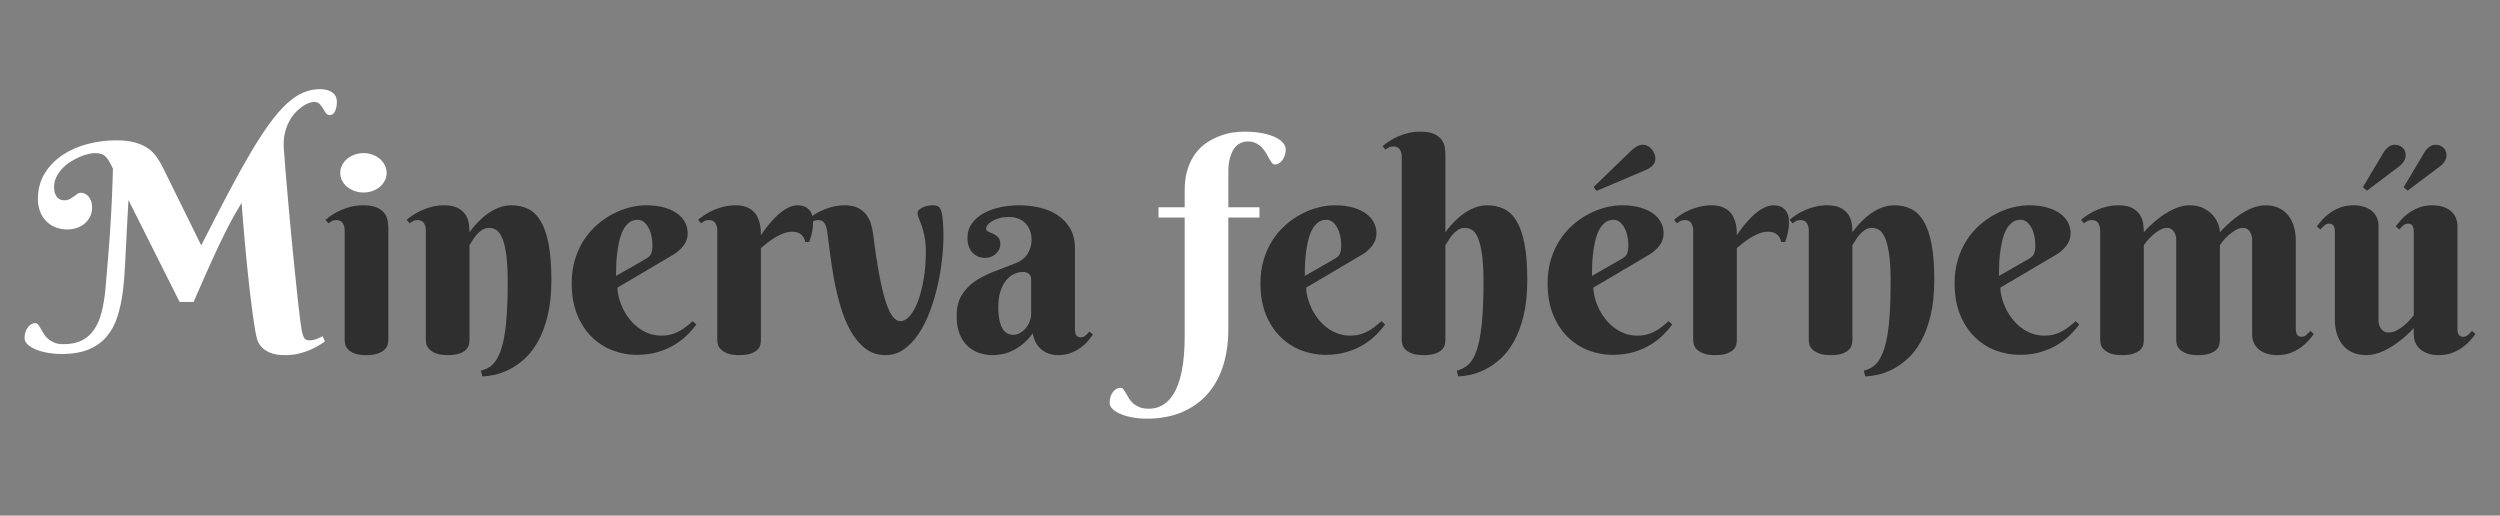 <?xml version="1.0" encoding="UTF-8" standalone="no"?><!DOCTYPE svg PUBLIC "-//W3C//DTD SVG 1.1//EN" "http://www.w3.org/Graphics/SVG/1.1/DTD/svg11.dtd"><svg width="100%" height="100%" viewBox="0 0 160 33" version="1.1" xmlns="http://www.w3.org/2000/svg" xmlns:xlink="http://www.w3.org/1999/xlink" xml:space="preserve" xmlns:serif="http://www.serif.com/" style="fill-rule:evenodd;clip-rule:evenodd;stroke-linejoin:round;stroke-miterlimit:2;"><rect x="0" y="0" width="160" height="33" fill="#808080" stroke="none"/><g><path d="M11.496,19.325l-3.275,-6.523l-0.118,2.192c-0.037,0.637 -0.069,1.27 -0.096,1.897c-0.027,0.628 -0.077,1.226 -0.15,1.793c-0.073,0.567 -0.187,1.093 -0.341,1.578c-0.155,0.485 -0.379,0.906 -0.674,1.26c-0.294,0.355 -0.676,0.633 -1.146,0.833c-0.47,0.2 -1.057,0.3 -1.76,0.3c-0.31,0 -0.607,-0.026 -0.892,-0.077c-0.285,-0.052 -0.537,-0.123 -0.755,-0.214c-0.219,-0.091 -0.393,-0.199 -0.523,-0.323c-0.131,-0.124 -0.196,-0.259 -0.196,-0.405c0,-0.109 0.015,-0.22 0.046,-0.332c0.03,-0.112 0.075,-0.215 0.136,-0.309c0.061,-0.094 0.135,-0.17 0.223,-0.228c0.088,-0.057 0.186,-0.086 0.296,-0.086c0.066,-0 0.125,0.033 0.177,0.1c0.052,0.067 0.105,0.15 0.159,0.25c0.055,0.1 0.117,0.208 0.187,0.323c0.07,0.115 0.161,0.223 0.273,0.323c0.112,0.1 0.247,0.183 0.405,0.25c0.157,0.067 0.354,0.1 0.591,0.1c0.467,0 0.86,-0.08 1.178,-0.241c0.319,-0.161 0.581,-0.393 0.787,-0.696c0.206,-0.303 0.364,-0.67 0.473,-1.101c0.109,-0.43 0.191,-0.919 0.246,-1.464c0.024,-0.304 0.048,-0.596 0.073,-0.878c0.024,-0.282 0.048,-0.563 0.072,-0.842c0.025,-0.279 0.047,-0.563 0.069,-0.851c0.021,-0.288 0.044,-0.593 0.068,-0.914c0.03,-0.467 0.058,-0.911 0.082,-1.333c0.024,-0.421 0.044,-0.814 0.059,-1.178c0.015,-0.364 0.027,-0.692 0.036,-0.983c0.009,-0.291 0.017,-0.543 0.023,-0.755c-0.103,-0.212 -0.194,-0.383 -0.273,-0.514c-0.079,-0.13 -0.161,-0.23 -0.246,-0.3c-0.084,-0.07 -0.178,-0.117 -0.282,-0.141c-0.103,-0.024 -0.227,-0.037 -0.373,-0.037c-0.121,0 -0.271,0.023 -0.45,0.069c-0.179,0.045 -0.364,0.11 -0.555,0.195c-0.191,0.085 -0.382,0.19 -0.573,0.314c-0.191,0.125 -0.361,0.267 -0.51,0.428c-0.148,0.161 -0.269,0.338 -0.363,0.532c-0.095,0.194 -0.142,0.403 -0.142,0.628c0,0.194 0.026,0.349 0.078,0.464c0.051,0.115 0.112,0.201 0.182,0.259c0.07,0.058 0.139,0.094 0.209,0.109c0.07,0.015 0.12,0.023 0.15,0.023c0.152,0 0.276,-0.026 0.373,-0.077c0.097,-0.052 0.185,-0.106 0.264,-0.164c0.079,-0.058 0.153,-0.112 0.223,-0.164c0.07,-0.051 0.15,-0.077 0.241,-0.077c0.073,-0 0.15,0.017 0.232,0.05c0.082,0.033 0.158,0.086 0.227,0.159c0.07,0.073 0.129,0.168 0.178,0.287c0.048,0.118 0.073,0.262 0.073,0.432c-0,0.242 -0.047,0.452 -0.141,0.628c-0.094,0.175 -0.216,0.323 -0.364,0.441c-0.149,0.118 -0.319,0.206 -0.51,0.264c-0.191,0.057 -0.38,0.086 -0.568,0.086c-0.292,0 -0.554,-0.05 -0.787,-0.15c-0.234,-0.1 -0.433,-0.238 -0.596,-0.414c-0.164,-0.176 -0.288,-0.382 -0.373,-0.619c-0.085,-0.236 -0.128,-0.488 -0.128,-0.755c0,-0.631 0.146,-1.181 0.437,-1.651c0.291,-0.47 0.673,-0.863 1.146,-1.178c0.473,-0.316 1.009,-0.551 1.606,-0.705c0.598,-0.155 1.206,-0.232 1.824,-0.232c0.498,-0 0.913,0.05 1.247,0.15c0.333,0.1 0.612,0.233 0.837,0.4c0.224,0.167 0.409,0.362 0.555,0.587c0.145,0.224 0.279,0.461 0.4,0.71l2.402,4.876c0.625,-1.231 1.193,-2.334 1.706,-3.307c0.512,-0.974 0.987,-1.83 1.424,-2.57c0.436,-0.74 0.844,-1.371 1.223,-1.893c0.38,-0.521 0.746,-0.947 1.101,-1.278c0.355,-0.33 0.707,-0.572 1.056,-0.723c0.348,-0.152 0.711,-0.228 1.087,-0.228c0.321,0 0.582,0.069 0.782,0.205c0.2,0.137 0.301,0.341 0.301,0.614c-0,0.243 -0.04,0.443 -0.119,0.601c-0.079,0.157 -0.188,0.236 -0.327,0.236c-0.115,0 -0.203,-0.044 -0.264,-0.132c-0.061,-0.088 -0.12,-0.183 -0.178,-0.286c-0.057,-0.103 -0.128,-0.199 -0.213,-0.287c-0.085,-0.088 -0.21,-0.132 -0.373,-0.132c-0.097,0 -0.216,0.027 -0.355,0.082c-0.14,0.055 -0.284,0.137 -0.432,0.246c-0.149,0.109 -0.296,0.245 -0.442,0.409c-0.145,0.164 -0.273,0.355 -0.382,0.573c-0.109,0.219 -0.194,0.467 -0.254,0.746c-0.061,0.279 -0.079,0.586 -0.055,0.919c0.024,0.382 0.058,0.83 0.1,1.342c0.043,0.513 0.09,1.062 0.141,1.647c0.052,0.585 0.106,1.19 0.164,1.815c0.057,0.625 0.117,1.24 0.177,1.847c0.061,0.606 0.12,1.189 0.178,1.747c0.057,0.558 0.11,1.063 0.159,1.515c0.048,0.451 0.094,0.834 0.136,1.146c0.043,0.312 0.076,0.526 0.1,0.641c0.037,0.176 0.085,0.317 0.146,0.423c0.061,0.107 0.17,0.16 0.328,0.16c0.163,-0 0.318,-0.029 0.464,-0.087c0.145,-0.057 0.275,-0.117 0.391,-0.177l0.145,0.336c-0.109,0.079 -0.247,0.169 -0.414,0.269c-0.166,0.1 -0.358,0.195 -0.573,0.286c-0.215,0.091 -0.452,0.167 -0.709,0.228c-0.258,0.06 -0.536,0.091 -0.833,0.091c-0.418,-0 -0.749,-0.053 -0.992,-0.159c-0.242,-0.107 -0.429,-0.237 -0.559,-0.392c-0.131,-0.154 -0.219,-0.318 -0.264,-0.491c-0.046,-0.173 -0.08,-0.329 -0.105,-0.468c-0.054,-0.31 -0.112,-0.683 -0.173,-1.12c-0.06,-0.436 -0.119,-0.905 -0.177,-1.405c-0.058,-0.501 -0.114,-1.016 -0.168,-1.547c-0.055,-0.531 -0.105,-1.049 -0.15,-1.556c-0.046,-0.506 -0.087,-0.984 -0.123,-1.433c-0.037,-0.448 -0.067,-0.84 -0.091,-1.173c-0.182,0.297 -0.35,0.584 -0.505,0.86c-0.155,0.276 -0.305,0.558 -0.45,0.846c-0.146,0.288 -0.295,0.59 -0.446,0.905c-0.152,0.315 -0.311,0.658 -0.478,1.028c-0.167,0.37 -0.349,0.776 -0.546,1.219c-0.197,0.443 -0.414,0.937 -0.65,1.483l-0.892,0Z" style="fill:#fff;fill-rule:nonzero;"/><path d="M24.852,21.763c0,0.079 -0.014,0.175 -0.041,0.287c-0.027,0.112 -0.091,0.218 -0.191,0.318c-0.1,0.101 -0.244,0.185 -0.432,0.255c-0.188,0.07 -0.443,0.105 -0.764,0.105c-0.322,-0 -0.574,-0.038 -0.755,-0.114c-0.182,-0.076 -0.319,-0.165 -0.41,-0.268c-0.091,-0.103 -0.147,-0.21 -0.168,-0.319c-0.021,-0.109 -0.032,-0.197 -0.032,-0.264l-0,-7.023c-0,-0.176 -0.041,-0.329 -0.123,-0.46c-0.082,-0.13 -0.22,-0.195 -0.414,-0.195c-0.103,-0 -0.191,0.018 -0.264,0.054c-0.072,0.037 -0.151,0.088 -0.236,0.155l-0.191,-0.228c0.139,-0.115 0.295,-0.229 0.468,-0.341c0.173,-0.112 0.36,-0.21 0.56,-0.295c0.2,-0.085 0.415,-0.155 0.646,-0.21c0.23,-0.054 0.473,-0.082 0.728,-0.082c0.394,0 0.7,0.054 0.918,0.16c0.219,0.106 0.38,0.236 0.483,0.391c0.103,0.155 0.165,0.32 0.186,0.496c0.021,0.176 0.032,0.33 0.032,0.464l0,7.114Z" style="fill:#2f2f2f;fill-rule:nonzero;"/><path d="M21.777,11.064c-0,-0.17 0.038,-0.332 0.114,-0.487c0.075,-0.154 0.182,-0.289 0.318,-0.405c0.137,-0.115 0.294,-0.206 0.473,-0.272c0.179,-0.067 0.375,-0.101 0.587,-0.101c0.206,0 0.399,0.034 0.578,0.101c0.179,0.066 0.335,0.157 0.468,0.272c0.134,0.116 0.238,0.251 0.314,0.405c0.076,0.155 0.114,0.317 0.114,0.487c-0,0.176 -0.038,0.34 -0.114,0.491c-0.076,0.152 -0.18,0.284 -0.314,0.396c-0.133,0.112 -0.289,0.202 -0.468,0.269c-0.179,0.066 -0.372,0.1 -0.578,0.1c-0.212,-0 -0.408,-0.034 -0.587,-0.1c-0.179,-0.067 -0.336,-0.157 -0.473,-0.269c-0.136,-0.112 -0.243,-0.244 -0.318,-0.396c-0.076,-0.151 -0.114,-0.315 -0.114,-0.491Z" style="fill:#fff;fill-rule:nonzero;"/><path d="M32.494,18.051c0,-0.764 -0.034,-1.375 -0.104,-1.833c-0.07,-0.458 -0.162,-0.807 -0.278,-1.046c-0.115,-0.24 -0.242,-0.397 -0.382,-0.473c-0.139,-0.076 -0.282,-0.114 -0.427,-0.114c-0.176,0 -0.332,0.047 -0.469,0.141c-0.136,0.094 -0.255,0.202 -0.355,0.323c-0.1,0.121 -0.185,0.243 -0.255,0.364c-0.069,0.121 -0.128,0.212 -0.177,0.273l0,6.077c0,0.079 -0.012,0.175 -0.036,0.287c-0.025,0.112 -0.084,0.218 -0.178,0.318c-0.094,0.101 -0.233,0.185 -0.418,0.255c-0.185,0.07 -0.438,0.105 -0.76,0.105c-0.321,-0 -0.575,-0.038 -0.76,-0.114c-0.185,-0.076 -0.326,-0.165 -0.423,-0.268c-0.097,-0.103 -0.157,-0.21 -0.182,-0.319c-0.024,-0.109 -0.036,-0.197 -0.036,-0.264l-0,-7.023c-0,-0.176 -0.041,-0.329 -0.123,-0.46c-0.082,-0.13 -0.22,-0.195 -0.414,-0.195c-0.103,-0 -0.191,0.018 -0.264,0.054c-0.072,0.037 -0.151,0.088 -0.236,0.155l-0.191,-0.228c0.139,-0.115 0.295,-0.229 0.468,-0.341c0.173,-0.112 0.36,-0.21 0.56,-0.295c0.2,-0.085 0.415,-0.155 0.646,-0.21c0.23,-0.054 0.473,-0.082 0.728,-0.082c0.394,0 0.7,0.066 0.918,0.196c0.219,0.13 0.38,0.287 0.483,0.469c0.103,0.182 0.165,0.371 0.186,0.568c0.021,0.197 0.032,0.363 0.032,0.496c0.224,-0.321 0.479,-0.609 0.764,-0.864c0.116,-0.109 0.244,-0.216 0.387,-0.319c0.142,-0.103 0.294,-0.195 0.455,-0.277c0.161,-0.082 0.33,-0.147 0.509,-0.196c0.179,-0.048 0.363,-0.073 0.551,-0.073c0.412,0 0.778,0.079 1.096,0.237c0.319,0.158 0.587,0.422 0.805,0.792c0.219,0.37 0.385,0.859 0.501,1.469c0.115,0.609 0.173,1.366 0.173,2.27c-0,0.879 -0.079,1.644 -0.237,2.293c-0.158,0.649 -0.364,1.201 -0.619,1.655c-0.254,0.455 -0.543,0.827 -0.864,1.115c-0.321,0.288 -0.646,0.514 -0.973,0.678c-0.328,0.163 -0.642,0.277 -0.942,0.341c-0.3,0.064 -0.56,0.098 -0.778,0.105l-0.1,-0.373c0.182,-0.043 0.35,-0.11 0.505,-0.201c0.155,-0.091 0.296,-0.224 0.423,-0.4c0.127,-0.176 0.239,-0.399 0.337,-0.669c0.097,-0.27 0.18,-0.608 0.25,-1.014c0.069,-0.406 0.121,-0.887 0.154,-1.442c0.034,-0.555 0.05,-1.203 0.05,-1.943Z" style="fill:#2f2f2f;fill-rule:nonzero;"/><path d="M39.518,18.406c0,0.194 0.029,0.405 0.087,0.633c0.057,0.227 0.141,0.456 0.25,0.686c0.109,0.231 0.244,0.451 0.405,0.66c0.16,0.209 0.345,0.396 0.555,0.56c0.209,0.163 0.441,0.294 0.696,0.391c0.254,0.097 0.533,0.145 0.837,0.145c0.212,0 0.409,-0.024 0.591,-0.072c0.182,-0.049 0.352,-0.116 0.51,-0.201c0.157,-0.084 0.309,-0.183 0.454,-0.295c0.146,-0.112 0.292,-0.232 0.437,-0.36l0.228,0.219c-0.14,0.188 -0.319,0.394 -0.537,0.618c-0.219,0.225 -0.482,0.436 -0.792,0.633c-0.309,0.197 -0.67,0.361 -1.082,0.491c-0.413,0.13 -0.883,0.196 -1.411,0.196c-0.527,-0 -1.041,-0.096 -1.542,-0.287c-0.5,-0.191 -0.944,-0.478 -1.333,-0.86c-0.388,-0.382 -0.699,-0.858 -0.932,-1.428c-0.234,-0.57 -0.35,-1.237 -0.35,-2.002c-0,-0.552 0.069,-1.058 0.209,-1.519c0.139,-0.461 0.329,-0.877 0.568,-1.247c0.24,-0.37 0.519,-0.694 0.837,-0.973c0.319,-0.279 0.654,-0.511 1.006,-0.696c0.352,-0.185 0.711,-0.325 1.078,-0.419c0.367,-0.094 0.72,-0.141 1.06,-0.141c0.449,0 0.84,0.049 1.174,0.146c0.333,0.097 0.611,0.227 0.832,0.391c0.221,0.164 0.387,0.354 0.496,0.569c0.109,0.215 0.164,0.441 0.164,0.678c-0,0.285 -0.082,0.541 -0.246,0.768c-0.164,0.228 -0.382,0.427 -0.655,0.596l-3.594,2.12Zm1.829,-1.847c0.079,-0.048 0.144,-0.095 0.195,-0.141c0.052,-0.045 0.093,-0.1 0.123,-0.163c0.031,-0.064 0.053,-0.143 0.069,-0.237c0.015,-0.094 0.022,-0.211 0.022,-0.35c0,-0.152 -0.016,-0.32 -0.05,-0.505c-0.033,-0.185 -0.089,-0.36 -0.168,-0.523c-0.079,-0.164 -0.179,-0.301 -0.3,-0.41c-0.122,-0.109 -0.267,-0.164 -0.437,-0.164c-0.218,0 -0.405,0.066 -0.56,0.196c-0.154,0.13 -0.282,0.299 -0.382,0.505c-0.1,0.206 -0.179,0.441 -0.236,0.705c-0.058,0.264 -0.102,0.529 -0.132,0.796c-0.03,0.267 -0.049,0.523 -0.055,0.769c-0.006,0.246 -0.009,0.453 -0.009,0.623l1.92,-1.101Z" style="fill:#2f2f2f;fill-rule:nonzero;"/><path d="M48.698,15.058c0.231,-0.352 0.476,-0.67 0.737,-0.955c0.109,-0.121 0.227,-0.24 0.355,-0.355c0.127,-0.115 0.259,-0.218 0.396,-0.309c0.136,-0.091 0.277,-0.164 0.423,-0.219c0.145,-0.054 0.291,-0.082 0.436,-0.082c0.31,0 0.552,0.093 0.728,0.278c0.176,0.185 0.264,0.444 0.264,0.778c0,0.206 -0.017,0.405 -0.05,0.596c-0.033,0.191 -0.099,0.423 -0.196,0.696l-0.254,-0c-0.037,-0.188 -0.122,-0.344 -0.255,-0.469c-0.133,-0.124 -0.328,-0.186 -0.582,-0.186c-0.188,-0 -0.373,0.035 -0.555,0.104c-0.182,0.07 -0.36,0.157 -0.533,0.26c-0.172,0.103 -0.336,0.215 -0.491,0.336c-0.155,0.122 -0.296,0.237 -0.423,0.346l0,5.905c0,0.078 -0.012,0.172 -0.036,0.282c-0.025,0.109 -0.084,0.212 -0.178,0.309c-0.094,0.097 -0.233,0.18 -0.418,0.25c-0.185,0.07 -0.438,0.105 -0.76,0.105c-0.321,-0 -0.575,-0.038 -0.76,-0.114c-0.185,-0.076 -0.326,-0.165 -0.423,-0.268c-0.097,-0.103 -0.157,-0.21 -0.182,-0.319c-0.024,-0.109 -0.036,-0.197 -0.036,-0.264l-0,-7.023c-0,-0.176 -0.041,-0.329 -0.123,-0.46c-0.082,-0.13 -0.22,-0.195 -0.414,-0.195c-0.103,-0 -0.191,0.018 -0.264,0.054c-0.072,0.037 -0.151,0.088 -0.236,0.155l-0.191,-0.228c0.139,-0.115 0.295,-0.229 0.468,-0.341c0.173,-0.112 0.36,-0.21 0.56,-0.295c0.2,-0.085 0.415,-0.155 0.646,-0.21c0.23,-0.054 0.473,-0.082 0.728,-0.082c0.26,0 0.483,0.035 0.668,0.105c0.185,0.07 0.337,0.161 0.455,0.273c0.119,0.112 0.211,0.238 0.278,0.378c0.066,0.139 0.116,0.28 0.15,0.423c0.033,0.142 0.053,0.279 0.059,0.409c0.006,0.13 0.009,0.241 0.009,0.332Z" style="fill:#2f2f2f;fill-rule:nonzero;"/><path d="M52.947,14.849c-0.037,-0.243 -0.096,-0.431 -0.178,-0.564c-0.081,-0.134 -0.219,-0.2 -0.413,-0.2c-0.104,-0 -0.193,0.018 -0.269,0.054c-0.076,0.037 -0.156,0.088 -0.241,0.155l-0.182,-0.228c0.14,-0.115 0.296,-0.229 0.469,-0.341c0.172,-0.112 0.359,-0.21 0.559,-0.295c0.2,-0.085 0.416,-0.155 0.646,-0.21c0.231,-0.054 0.473,-0.082 0.728,-0.082c0.364,0 0.658,0.063 0.882,0.187c0.225,0.124 0.402,0.279 0.533,0.464c0.13,0.185 0.223,0.384 0.277,0.596c0.055,0.212 0.094,0.403 0.118,0.573c0.225,1.838 0.477,3.23 0.756,4.176c0.279,0.946 0.609,1.419 0.991,1.419c0.213,0 0.417,-0.115 0.614,-0.345c0.198,-0.231 0.37,-0.546 0.519,-0.947c0.149,-0.4 0.268,-0.867 0.359,-1.401c0.091,-0.533 0.137,-1.104 0.137,-1.71c-0,-0.4 -0.027,-0.739 -0.082,-1.015c-0.055,-0.275 -0.115,-0.507 -0.182,-0.696c-0.067,-0.188 -0.127,-0.344 -0.182,-0.468c-0.055,-0.124 -0.082,-0.235 -0.082,-0.332c0,-0.091 0.037,-0.167 0.109,-0.228c0.073,-0.06 0.16,-0.112 0.26,-0.154c0.1,-0.043 0.203,-0.073 0.309,-0.091c0.106,-0.018 0.193,-0.028 0.259,-0.028c0.176,0 0.304,0.025 0.382,0.073c0.079,0.049 0.143,0.143 0.191,0.282c0.055,0.176 0.093,0.408 0.114,0.696c0.021,0.288 0.032,0.596 0.032,0.924c0,0.467 -0.032,0.979 -0.096,1.537c-0.063,0.558 -0.16,1.119 -0.291,1.683c-0.13,0.565 -0.295,1.11 -0.496,1.638c-0.2,0.528 -0.438,0.996 -0.714,1.406c-0.276,0.409 -0.588,0.737 -0.937,0.982c-0.349,0.246 -0.738,0.369 -1.169,0.369c-0.503,-0 -0.94,-0.146 -1.31,-0.437c-0.37,-0.291 -0.684,-0.67 -0.942,-1.137c-0.257,-0.467 -0.471,-0.992 -0.641,-1.574c-0.17,-0.582 -0.308,-1.166 -0.414,-1.751c-0.106,-0.586 -0.191,-1.141 -0.255,-1.665c-0.063,-0.525 -0.12,-0.963 -0.168,-1.315Z" style="fill:#2f2f2f;fill-rule:nonzero;"/><path d="M65.994,17.869c-0,-0.151 -0.049,-0.266 -0.146,-0.345c-0.097,-0.079 -0.221,-0.119 -0.373,-0.119c-0.212,0 -0.414,0.049 -0.605,0.146c-0.191,0.097 -0.359,0.24 -0.505,0.428c-0.146,0.188 -0.261,0.42 -0.346,0.696c-0.085,0.276 -0.127,0.596 -0.127,0.959c-0,0.352 0.026,0.643 0.077,0.874c0.052,0.23 0.122,0.414 0.209,0.55c0.088,0.137 0.19,0.232 0.305,0.287c0.115,0.055 0.237,0.082 0.364,0.082c0.158,-0 0.306,-0.041 0.446,-0.123c0.139,-0.082 0.261,-0.187 0.364,-0.314c0.103,-0.127 0.185,-0.27 0.246,-0.428c0.06,-0.157 0.091,-0.315 0.091,-0.473l-0,-2.22Zm-1.447,-3.984c-0.206,-0 -0.397,0.024 -0.573,0.072c-0.176,0.049 -0.328,0.109 -0.455,0.182c-0.128,0.073 -0.228,0.153 -0.3,0.241c-0.073,0.088 -0.11,0.172 -0.11,0.251c0,0.091 0.047,0.156 0.141,0.195c0.094,0.04 0.199,0.085 0.314,0.137c0.116,0.051 0.22,0.124 0.314,0.218c0.094,0.094 0.141,0.238 0.141,0.432c0,0.128 -0.026,0.244 -0.077,0.35c-0.052,0.107 -0.121,0.201 -0.209,0.282c-0.088,0.082 -0.191,0.146 -0.31,0.192c-0.118,0.045 -0.241,0.068 -0.368,0.068c-0.34,-0 -0.614,-0.115 -0.824,-0.346c-0.209,-0.23 -0.313,-0.537 -0.313,-0.919c-0,-0.37 0.097,-0.687 0.291,-0.951c0.194,-0.263 0.447,-0.48 0.759,-0.65c0.313,-0.17 0.666,-0.296 1.06,-0.378c0.395,-0.082 0.789,-0.123 1.183,-0.123c0.473,0 0.925,0.052 1.356,0.155c0.43,0.103 0.811,0.267 1.142,0.491c0.33,0.225 0.594,0.51 0.791,0.856c0.197,0.345 0.296,0.764 0.296,1.255l-0,5.141c-0,0.054 0.003,0.115 0.009,0.182c0.006,0.066 0.021,0.127 0.045,0.182c0.025,0.054 0.061,0.1 0.109,0.136c0.049,0.036 0.119,0.055 0.21,0.055c0.109,-0 0.211,-0.041 0.305,-0.123c0.094,-0.082 0.177,-0.166 0.25,-0.25l0.227,0.191c-0.091,0.127 -0.2,0.266 -0.327,0.418c-0.128,0.152 -0.282,0.294 -0.464,0.428c-0.182,0.133 -0.395,0.245 -0.637,0.336c-0.243,0.091 -0.519,0.137 -0.828,0.137c-0.382,-0 -0.722,-0.114 -1.019,-0.341c-0.297,-0.228 -0.491,-0.578 -0.582,-1.051c-0.194,0.261 -0.396,0.479 -0.605,0.655c-0.21,0.176 -0.423,0.318 -0.642,0.427c-0.218,0.11 -0.438,0.189 -0.659,0.237c-0.222,0.049 -0.445,0.073 -0.669,0.073c-0.291,-0 -0.573,-0.046 -0.846,-0.137c-0.273,-0.091 -0.517,-0.235 -0.733,-0.432c-0.215,-0.197 -0.388,-0.453 -0.518,-0.769c-0.131,-0.315 -0.196,-0.7 -0.196,-1.155c0,-0.552 0.109,-1.004 0.328,-1.356c0.218,-0.351 0.505,-0.647 0.859,-0.887c0.355,-0.239 0.759,-0.444 1.21,-0.614c0.452,-0.17 0.915,-0.349 1.388,-0.537c0.352,-0.139 0.608,-0.347 0.769,-0.623c0.16,-0.276 0.241,-0.559 0.241,-0.851c-0,-0.448 -0.132,-0.808 -0.396,-1.078c-0.264,-0.27 -0.623,-0.404 -1.078,-0.404Z" style="fill:#2f2f2f;fill-rule:nonzero;"/><path d="M79.859,9.053c-0.17,0 -0.331,0.037 -0.482,0.11c-0.152,0.072 -0.284,0.189 -0.396,0.35c-0.112,0.161 -0.202,0.365 -0.268,0.614c-0.067,0.249 -0.1,0.549 -0.1,0.901l-0,2.238l1.992,-0l0,0.655l-1.992,-0l-0,7.169c-0,0.825 -0.108,1.586 -0.323,2.284c-0.216,0.697 -0.542,1.299 -0.978,1.806c-0.437,0.506 -0.983,0.902 -1.638,1.187c-0.655,0.285 -1.419,0.428 -2.293,0.428c-0.309,-0 -0.606,-0.026 -0.891,-0.078c-0.286,-0.051 -0.537,-0.122 -0.756,-0.213c-0.218,-0.091 -0.392,-0.199 -0.523,-0.323c-0.13,-0.125 -0.195,-0.263 -0.195,-0.414c-0,-0.11 0.015,-0.22 0.045,-0.332c0.03,-0.113 0.076,-0.214 0.137,-0.305c0.06,-0.091 0.135,-0.166 0.223,-0.223c0.087,-0.058 0.189,-0.087 0.304,-0.087c0.067,0 0.126,0.034 0.178,0.1c0.051,0.067 0.104,0.149 0.159,0.246c0.055,0.097 0.117,0.205 0.186,0.323c0.07,0.118 0.16,0.226 0.269,0.323c0.109,0.097 0.244,0.179 0.405,0.246c0.16,0.066 0.356,0.1 0.587,0.1c0.309,-0 0.582,-0.062 0.818,-0.187c0.237,-0.124 0.44,-0.295 0.61,-0.514c0.17,-0.218 0.312,-0.476 0.428,-0.773c0.115,-0.297 0.206,-0.616 0.272,-0.955c0.067,-0.34 0.114,-0.695 0.141,-1.065c0.028,-0.37 0.041,-0.74 0.041,-1.11l0,-7.633l-1.674,-0l0,-0.655l1.674,-0l0,-1.065c0,-0.533 0.066,-0.999 0.196,-1.396c0.13,-0.397 0.303,-0.736 0.519,-1.015c0.215,-0.279 0.459,-0.506 0.732,-0.682c0.273,-0.176 0.55,-0.315 0.833,-0.418c0.282,-0.104 0.556,-0.173 0.823,-0.21c0.267,-0.036 0.5,-0.054 0.7,-0.054c0.431,-0 0.813,0.032 1.147,0.095c0.333,0.064 0.612,0.149 0.837,0.255c0.224,0.106 0.394,0.229 0.509,0.368c0.116,0.14 0.173,0.282 0.173,0.428c0,0.109 -0.017,0.22 -0.05,0.332c-0.033,0.112 -0.08,0.215 -0.141,0.309c-0.061,0.094 -0.135,0.17 -0.223,0.228c-0.088,0.058 -0.186,0.086 -0.295,0.086c-0.067,0 -0.128,-0.036 -0.182,-0.109c-0.055,-0.073 -0.113,-0.164 -0.173,-0.273c-0.061,-0.109 -0.128,-0.227 -0.2,-0.355c-0.073,-0.127 -0.163,-0.245 -0.269,-0.354c-0.106,-0.11 -0.232,-0.201 -0.377,-0.273c-0.146,-0.073 -0.319,-0.11 -0.519,-0.11Z" style="fill:#fff;fill-rule:nonzero;"/><path d="M83.598,18.406c0,0.194 0.029,0.405 0.087,0.633c0.057,0.227 0.141,0.456 0.25,0.686c0.109,0.231 0.244,0.451 0.405,0.66c0.161,0.209 0.346,0.396 0.555,0.56c0.209,0.163 0.441,0.294 0.696,0.391c0.255,0.097 0.534,0.145 0.837,0.145c0.212,0 0.409,-0.024 0.591,-0.072c0.182,-0.049 0.352,-0.116 0.51,-0.201c0.157,-0.084 0.309,-0.183 0.455,-0.295c0.145,-0.112 0.291,-0.232 0.436,-0.36l0.228,0.219c-0.14,0.188 -0.319,0.394 -0.537,0.618c-0.218,0.225 -0.482,0.436 -0.792,0.633c-0.309,0.197 -0.67,0.361 -1.082,0.491c-0.413,0.13 -0.883,0.196 -1.41,0.196c-0.528,-0 -1.042,-0.096 -1.543,-0.287c-0.5,-0.191 -0.944,-0.478 -1.332,-0.86c-0.389,-0.382 -0.699,-0.858 -0.933,-1.428c-0.234,-0.57 -0.35,-1.237 -0.35,-2.002c-0,-0.552 0.069,-1.058 0.209,-1.519c0.139,-0.461 0.329,-0.877 0.569,-1.247c0.239,-0.37 0.518,-0.694 0.837,-0.973c0.318,-0.279 0.653,-0.511 1.005,-0.696c0.352,-0.185 0.711,-0.325 1.078,-0.419c0.367,-0.094 0.72,-0.141 1.06,-0.141c0.449,0 0.84,0.049 1.174,0.146c0.333,0.097 0.611,0.227 0.832,0.391c0.222,0.164 0.387,0.354 0.496,0.569c0.109,0.215 0.164,0.441 0.164,0.678c-0,0.285 -0.082,0.541 -0.246,0.768c-0.164,0.228 -0.382,0.427 -0.655,0.596l-3.594,2.12Zm1.829,-1.847c0.079,-0.048 0.144,-0.095 0.196,-0.141c0.051,-0.045 0.092,-0.1 0.122,-0.163c0.031,-0.064 0.054,-0.143 0.069,-0.237c0.015,-0.094 0.022,-0.211 0.022,-0.35c0,-0.152 -0.016,-0.32 -0.05,-0.505c-0.033,-0.185 -0.089,-0.36 -0.168,-0.523c-0.079,-0.164 -0.179,-0.301 -0.3,-0.41c-0.121,-0.109 -0.267,-0.164 -0.437,-0.164c-0.218,0 -0.405,0.066 -0.559,0.196c-0.155,0.13 -0.282,0.299 -0.383,0.505c-0.1,0.206 -0.178,0.441 -0.236,0.705c-0.058,0.264 -0.102,0.529 -0.132,0.796c-0.03,0.267 -0.049,0.523 -0.055,0.769c-0.006,0.246 -0.009,0.453 -0.009,0.623l1.92,-1.101Z" style="fill:#2f2f2f;fill-rule:nonzero;"/><path d="M92.505,14.867c0.225,-0.321 0.479,-0.609 0.765,-0.864c0.115,-0.109 0.244,-0.216 0.386,-0.319c0.143,-0.103 0.294,-0.195 0.455,-0.277c0.161,-0.082 0.331,-0.147 0.51,-0.196c0.179,-0.048 0.362,-0.073 0.55,-0.073c0.406,0 0.77,0.079 1.092,0.237c0.321,0.158 0.591,0.422 0.81,0.792c0.218,0.37 0.385,0.859 0.5,1.469c0.115,0.609 0.173,1.366 0.173,2.27c-0,0.879 -0.079,1.644 -0.237,2.293c-0.157,0.649 -0.364,1.201 -0.618,1.655c-0.255,0.455 -0.543,0.827 -0.865,1.115c-0.321,0.288 -0.646,0.514 -0.973,0.678c-0.328,0.163 -0.643,0.277 -0.946,0.341c-0.304,0.064 -0.565,0.098 -0.783,0.105l-0.091,-0.373c0.273,-0.067 0.516,-0.192 0.728,-0.374c0.212,-0.181 0.391,-0.48 0.537,-0.896c0.145,-0.415 0.256,-0.975 0.332,-1.678c0.076,-0.704 0.114,-1.611 0.114,-2.721c-0,-0.764 -0.035,-1.375 -0.105,-1.833c-0.07,-0.458 -0.161,-0.807 -0.273,-1.046c-0.112,-0.24 -0.24,-0.397 -0.382,-0.473c-0.143,-0.076 -0.287,-0.114 -0.432,-0.114c-0.176,0 -0.331,0.047 -0.464,0.141c-0.134,0.094 -0.25,0.202 -0.351,0.323c-0.1,0.121 -0.185,0.243 -0.254,0.364c-0.07,0.121 -0.129,0.212 -0.178,0.273l0,6.077c0,0.079 -0.012,0.175 -0.036,0.287c-0.024,0.112 -0.083,0.218 -0.178,0.318c-0.094,0.101 -0.233,0.185 -0.418,0.255c-0.185,0.07 -0.438,0.105 -0.76,0.105c-0.321,-0 -0.576,-0.038 -0.764,-0.114c-0.188,-0.076 -0.329,-0.165 -0.423,-0.268c-0.094,-0.103 -0.153,-0.21 -0.177,-0.319c-0.025,-0.109 -0.037,-0.197 -0.037,-0.264l0,-11.736c0,-0.176 -0.041,-0.329 -0.123,-0.46c-0.082,-0.13 -0.22,-0.195 -0.414,-0.195c-0.103,-0 -0.192,0.017 -0.268,0.05c-0.076,0.033 -0.156,0.083 -0.241,0.15l-0.182,-0.218c0.139,-0.116 0.294,-0.229 0.464,-0.342c0.17,-0.112 0.356,-0.21 0.559,-0.295c0.204,-0.085 0.421,-0.155 0.651,-0.209c0.23,-0.055 0.473,-0.082 0.728,-0.082c0.394,-0 0.7,0.053 0.919,0.159c0.218,0.106 0.379,0.236 0.482,0.391c0.103,0.155 0.165,0.319 0.186,0.491c0.022,0.173 0.032,0.326 0.032,0.46l0,4.94Z" style="fill:#2f2f2f;fill-rule:nonzero;"/><path d="M101.976,18.406c0,0.194 0.029,0.405 0.087,0.633c0.057,0.227 0.141,0.456 0.25,0.686c0.109,0.231 0.244,0.451 0.405,0.66c0.161,0.209 0.346,0.396 0.555,0.56c0.209,0.163 0.441,0.294 0.696,0.391c0.255,0.097 0.534,0.145 0.837,0.145c0.212,0 0.409,-0.024 0.591,-0.072c0.182,-0.049 0.352,-0.116 0.51,-0.201c0.157,-0.084 0.309,-0.183 0.455,-0.295c0.145,-0.112 0.291,-0.232 0.436,-0.36l0.228,0.219c-0.14,0.188 -0.319,0.394 -0.537,0.618c-0.218,0.225 -0.482,0.436 -0.792,0.633c-0.309,0.197 -0.67,0.361 -1.082,0.491c-0.413,0.13 -0.883,0.196 -1.41,0.196c-0.528,-0 -1.042,-0.096 -1.542,-0.287c-0.501,-0.191 -0.945,-0.478 -1.333,-0.86c-0.389,-0.382 -0.699,-0.858 -0.933,-1.428c-0.233,-0.57 -0.35,-1.237 -0.35,-2.002c-0,-0.552 0.07,-1.058 0.209,-1.519c0.14,-0.461 0.329,-0.877 0.569,-1.247c0.239,-0.37 0.518,-0.694 0.837,-0.973c0.318,-0.279 0.653,-0.511 1.005,-0.696c0.352,-0.185 0.711,-0.325 1.078,-0.419c0.367,-0.094 0.72,-0.141 1.06,-0.141c0.449,0 0.84,0.049 1.174,0.146c0.333,0.097 0.611,0.227 0.832,0.391c0.222,0.164 0.387,0.354 0.496,0.569c0.109,0.215 0.164,0.441 0.164,0.678c-0,0.285 -0.082,0.541 -0.246,0.768c-0.164,0.228 -0.382,0.427 -0.655,0.596l-3.594,2.12Zm1.829,-1.847c0.079,-0.048 0.144,-0.095 0.196,-0.141c0.051,-0.045 0.092,-0.1 0.123,-0.163c0.03,-0.064 0.053,-0.143 0.068,-0.237c0.015,-0.094 0.023,-0.211 0.023,-0.35c-0,-0.152 -0.017,-0.32 -0.051,-0.505c-0.033,-0.185 -0.089,-0.36 -0.168,-0.523c-0.079,-0.164 -0.179,-0.301 -0.3,-0.41c-0.121,-0.109 -0.267,-0.164 -0.437,-0.164c-0.218,0 -0.405,0.066 -0.559,0.196c-0.155,0.13 -0.282,0.299 -0.382,0.505c-0.101,0.206 -0.179,0.441 -0.237,0.705c-0.058,0.264 -0.102,0.529 -0.132,0.796c-0.03,0.267 -0.048,0.523 -0.054,0.769c-0.007,0.246 -0.01,0.453 -0.01,0.623l1.92,-1.101Z" style="fill:#2f2f2f;fill-rule:nonzero;"/><path d="M101.995,11.965l2.474,-2.393c0.103,-0.091 0.213,-0.165 0.328,-0.223c0.115,-0.058 0.23,-0.086 0.346,-0.086c0.109,-0 0.212,0.025 0.309,0.077c0.097,0.052 0.182,0.12 0.255,0.205c0.072,0.085 0.13,0.18 0.172,0.286c0.043,0.106 0.064,0.214 0.064,0.323c0,0.158 -0.053,0.296 -0.159,0.414c-0.106,0.119 -0.232,0.211 -0.378,0.278l-3.229,1.374l-0.182,-0.255Z" style="fill:#2f2f2f;fill-rule:nonzero;"/><path d="M111.156,15.058c0.231,-0.352 0.476,-0.67 0.737,-0.955c0.109,-0.121 0.228,-0.24 0.355,-0.355c0.127,-0.115 0.259,-0.218 0.396,-0.309c0.136,-0.091 0.277,-0.164 0.423,-0.219c0.146,-0.054 0.291,-0.082 0.437,-0.082c0.309,0 0.552,0.093 0.727,0.278c0.176,0.185 0.264,0.444 0.264,0.778c0,0.206 -0.016,0.405 -0.05,0.596c-0.033,0.191 -0.098,0.423 -0.195,0.696l-0.255,-0c-0.036,-0.188 -0.121,-0.344 -0.255,-0.469c-0.133,-0.124 -0.327,-0.186 -0.582,-0.186c-0.188,-0 -0.373,0.035 -0.555,0.104c-0.182,0.07 -0.359,0.157 -0.532,0.26c-0.173,0.103 -0.337,0.215 -0.492,0.336c-0.154,0.122 -0.295,0.237 -0.423,0.346l0,5.905c0,0.078 -0.012,0.172 -0.036,0.282c-0.024,0.109 -0.083,0.212 -0.177,0.309c-0.094,0.097 -0.234,0.18 -0.419,0.25c-0.185,0.07 -0.438,0.105 -0.76,0.105c-0.321,-0 -0.574,-0.038 -0.759,-0.114c-0.185,-0.076 -0.326,-0.165 -0.423,-0.268c-0.097,-0.103 -0.158,-0.21 -0.182,-0.319c-0.025,-0.109 -0.037,-0.197 -0.037,-0.264l0,-7.023c0,-0.176 -0.041,-0.329 -0.123,-0.46c-0.081,-0.13 -0.219,-0.195 -0.414,-0.195c-0.103,-0 -0.191,0.018 -0.263,0.054c-0.073,0.037 -0.152,0.088 -0.237,0.155l-0.191,-0.228c0.139,-0.115 0.296,-0.229 0.469,-0.341c0.172,-0.112 0.359,-0.21 0.559,-0.295c0.2,-0.085 0.416,-0.155 0.646,-0.21c0.231,-0.054 0.473,-0.082 0.728,-0.082c0.261,0 0.484,0.035 0.669,0.105c0.185,0.07 0.336,0.161 0.454,0.273c0.119,0.112 0.211,0.238 0.278,0.378c0.067,0.139 0.117,0.28 0.15,0.423c0.033,0.142 0.053,0.279 0.059,0.409c0.006,0.13 0.009,0.241 0.009,0.332Z" style="fill:#2f2f2f;fill-rule:nonzero;"/><path d="M121,18.051c0,-0.764 -0.034,-1.375 -0.104,-1.833c-0.07,-0.458 -0.162,-0.807 -0.278,-1.046c-0.115,-0.24 -0.242,-0.397 -0.382,-0.473c-0.139,-0.076 -0.282,-0.114 -0.427,-0.114c-0.176,0 -0.332,0.047 -0.469,0.141c-0.136,0.094 -0.255,0.202 -0.355,0.323c-0.1,0.121 -0.185,0.243 -0.255,0.364c-0.069,0.121 -0.128,0.212 -0.177,0.273l0,6.077c0,0.079 -0.012,0.175 -0.036,0.287c-0.025,0.112 -0.084,0.218 -0.178,0.318c-0.094,0.101 -0.233,0.185 -0.418,0.255c-0.185,0.07 -0.438,0.105 -0.76,0.105c-0.321,-0 -0.575,-0.038 -0.76,-0.114c-0.185,-0.076 -0.326,-0.165 -0.423,-0.268c-0.097,-0.103 -0.157,-0.21 -0.182,-0.319c-0.024,-0.109 -0.036,-0.197 -0.036,-0.264l-0,-7.023c-0,-0.176 -0.041,-0.329 -0.123,-0.46c-0.082,-0.13 -0.22,-0.195 -0.414,-0.195c-0.103,-0 -0.191,0.018 -0.264,0.054c-0.072,0.037 -0.151,0.088 -0.236,0.155l-0.191,-0.228c0.139,-0.115 0.295,-0.229 0.468,-0.341c0.173,-0.112 0.36,-0.21 0.56,-0.295c0.2,-0.085 0.415,-0.155 0.646,-0.21c0.23,-0.054 0.473,-0.082 0.728,-0.082c0.394,0 0.7,0.066 0.919,0.196c0.218,0.13 0.379,0.287 0.482,0.469c0.103,0.182 0.165,0.371 0.186,0.568c0.021,0.197 0.032,0.363 0.032,0.496c0.224,-0.321 0.479,-0.609 0.764,-0.864c0.116,-0.109 0.244,-0.216 0.387,-0.319c0.143,-0.103 0.294,-0.195 0.455,-0.277c0.161,-0.082 0.33,-0.147 0.509,-0.196c0.179,-0.048 0.363,-0.073 0.551,-0.073c0.412,0 0.778,0.079 1.096,0.237c0.319,0.158 0.587,0.422 0.805,0.792c0.219,0.37 0.385,0.859 0.501,1.469c0.115,0.609 0.173,1.366 0.173,2.27c-0,0.879 -0.079,1.644 -0.237,2.293c-0.158,0.649 -0.364,1.201 -0.619,1.655c-0.254,0.455 -0.543,0.827 -0.864,1.115c-0.321,0.288 -0.646,0.514 -0.973,0.678c-0.328,0.163 -0.642,0.277 -0.942,0.341c-0.3,0.064 -0.56,0.098 -0.778,0.105l-0.1,-0.373c0.182,-0.043 0.35,-0.11 0.505,-0.201c0.155,-0.091 0.296,-0.224 0.423,-0.4c0.127,-0.176 0.24,-0.399 0.337,-0.669c0.097,-0.27 0.18,-0.608 0.25,-1.014c0.069,-0.406 0.121,-0.887 0.154,-1.442c0.034,-0.555 0.05,-1.203 0.05,-1.943Z" style="fill:#2f2f2f;fill-rule:nonzero;"/><path d="M128.024,18.406c0,0.194 0.029,0.405 0.087,0.633c0.057,0.227 0.141,0.456 0.25,0.686c0.109,0.231 0.244,0.451 0.405,0.66c0.16,0.209 0.345,0.396 0.555,0.56c0.209,0.163 0.441,0.294 0.696,0.391c0.254,0.097 0.533,0.145 0.837,0.145c0.212,0 0.409,-0.024 0.591,-0.072c0.182,-0.049 0.352,-0.116 0.51,-0.201c0.157,-0.084 0.309,-0.183 0.454,-0.295c0.146,-0.112 0.292,-0.232 0.437,-0.36l0.228,0.219c-0.14,0.188 -0.319,0.394 -0.537,0.618c-0.219,0.225 -0.482,0.436 -0.792,0.633c-0.309,0.197 -0.67,0.361 -1.082,0.491c-0.413,0.13 -0.883,0.196 -1.411,0.196c-0.527,-0 -1.041,-0.096 -1.542,-0.287c-0.5,-0.191 -0.944,-0.478 -1.333,-0.86c-0.388,-0.382 -0.699,-0.858 -0.932,-1.428c-0.234,-0.57 -0.35,-1.237 -0.35,-2.002c-0,-0.552 0.069,-1.058 0.209,-1.519c0.139,-0.461 0.329,-0.877 0.568,-1.247c0.24,-0.37 0.519,-0.694 0.837,-0.973c0.319,-0.279 0.654,-0.511 1.006,-0.696c0.352,-0.185 0.711,-0.325 1.078,-0.419c0.367,-0.094 0.72,-0.141 1.06,-0.141c0.449,0 0.84,0.049 1.174,0.146c0.333,0.097 0.611,0.227 0.832,0.391c0.221,0.164 0.387,0.354 0.496,0.569c0.109,0.215 0.164,0.441 0.164,0.678c-0,0.285 -0.082,0.541 -0.246,0.768c-0.164,0.228 -0.382,0.427 -0.655,0.596l-3.594,2.12Zm1.829,-1.847c0.079,-0.048 0.144,-0.095 0.195,-0.141c0.052,-0.045 0.093,-0.1 0.123,-0.163c0.031,-0.064 0.053,-0.143 0.069,-0.237c0.015,-0.094 0.022,-0.211 0.022,-0.35c0,-0.152 -0.016,-0.32 -0.05,-0.505c-0.033,-0.185 -0.089,-0.36 -0.168,-0.523c-0.079,-0.164 -0.179,-0.301 -0.3,-0.41c-0.122,-0.109 -0.267,-0.164 -0.437,-0.164c-0.218,0 -0.405,0.066 -0.56,0.196c-0.154,0.13 -0.282,0.299 -0.382,0.505c-0.1,0.206 -0.179,0.441 -0.236,0.705c-0.058,0.264 -0.102,0.529 -0.132,0.796c-0.03,0.267 -0.049,0.523 -0.055,0.769c-0.006,0.246 -0.009,0.453 -0.009,0.623l1.92,-1.101Z" style="fill:#2f2f2f;fill-rule:nonzero;"/><path d="M142.072,21.782c-0,0.078 -0.013,0.172 -0.037,0.282c-0.024,0.109 -0.083,0.212 -0.177,0.309c-0.094,0.097 -0.235,0.18 -0.423,0.25c-0.188,0.07 -0.443,0.105 -0.765,0.105c-0.321,-0 -0.574,-0.038 -0.759,-0.114c-0.185,-0.076 -0.325,-0.165 -0.419,-0.268c-0.094,-0.103 -0.153,-0.21 -0.177,-0.319c-0.024,-0.109 -0.037,-0.197 -0.037,-0.264l0,-6.432c0,-0.085 -0.012,-0.171 -0.036,-0.259c-0.024,-0.088 -0.061,-0.169 -0.109,-0.241c-0.049,-0.073 -0.109,-0.132 -0.182,-0.178c-0.073,-0.045 -0.158,-0.068 -0.255,-0.068c-0.164,0 -0.324,0.047 -0.482,0.141c-0.158,0.094 -0.305,0.202 -0.441,0.323c-0.137,0.121 -0.255,0.243 -0.355,0.364c-0.1,0.121 -0.171,0.212 -0.214,0.273l0,6.096c0,0.078 -0.012,0.172 -0.036,0.282c-0.025,0.109 -0.084,0.212 -0.178,0.309c-0.094,0.097 -0.233,0.18 -0.418,0.25c-0.185,0.07 -0.438,0.105 -0.76,0.105c-0.321,-0 -0.575,-0.038 -0.76,-0.114c-0.185,-0.076 -0.326,-0.165 -0.423,-0.268c-0.097,-0.103 -0.157,-0.21 -0.182,-0.319c-0.024,-0.109 -0.036,-0.197 -0.036,-0.264l0,-7.023c0,-0.176 -0.041,-0.329 -0.123,-0.46c-0.082,-0.13 -0.22,-0.195 -0.414,-0.195c-0.103,-0 -0.191,0.018 -0.264,0.054c-0.072,0.037 -0.151,0.088 -0.236,0.155l-0.191,-0.228c0.139,-0.115 0.295,-0.229 0.468,-0.341c0.173,-0.112 0.36,-0.21 0.56,-0.295c0.2,-0.085 0.415,-0.155 0.646,-0.21c0.23,-0.054 0.473,-0.082 0.728,-0.082c0.394,0 0.7,0.066 0.919,0.196c0.218,0.13 0.379,0.287 0.482,0.469c0.103,0.182 0.165,0.371 0.186,0.568c0.021,0.197 0.032,0.363 0.032,0.496c0.285,-0.321 0.591,-0.609 0.919,-0.864c0.133,-0.109 0.281,-0.216 0.441,-0.319c0.161,-0.103 0.326,-0.195 0.496,-0.277c0.17,-0.082 0.346,-0.147 0.528,-0.196c0.182,-0.048 0.364,-0.073 0.546,-0.073c0.351,0 0.652,0.064 0.9,0.192c0.249,0.127 0.449,0.28 0.601,0.459c0.152,0.179 0.262,0.367 0.332,0.564c0.07,0.197 0.105,0.369 0.105,0.514c0.291,-0.321 0.597,-0.609 0.918,-0.864c0.134,-0.109 0.279,-0.216 0.437,-0.319c0.158,-0.103 0.323,-0.195 0.496,-0.277c0.173,-0.082 0.349,-0.147 0.528,-0.196c0.179,-0.048 0.359,-0.073 0.541,-0.073c0.352,0 0.652,0.066 0.901,0.196c0.248,0.13 0.449,0.302 0.6,0.514c0.152,0.212 0.263,0.452 0.332,0.719c0.07,0.267 0.105,0.534 0.105,0.8l-0,5.632c-0,0.055 0.003,0.114 0.009,0.178c0.006,0.063 0.021,0.124 0.046,0.182c0.024,0.057 0.062,0.104 0.113,0.141c0.052,0.036 0.12,0.054 0.205,0.054c0.115,0 0.218,-0.041 0.309,-0.123c0.091,-0.082 0.176,-0.165 0.255,-0.25l0.218,0.191c-0.085,0.128 -0.197,0.269 -0.336,0.423c-0.14,0.155 -0.305,0.302 -0.496,0.442c-0.191,0.139 -0.413,0.256 -0.664,0.35c-0.252,0.094 -0.535,0.141 -0.851,0.141c-0.267,-0 -0.499,-0.035 -0.696,-0.105c-0.197,-0.07 -0.364,-0.164 -0.5,-0.282c-0.137,-0.118 -0.238,-0.258 -0.305,-0.418c-0.067,-0.161 -0.1,-0.332 -0.1,-0.514l-0,-6.078c-0,-0.085 -0.012,-0.171 -0.037,-0.259c-0.024,-0.088 -0.059,-0.169 -0.104,-0.241c-0.046,-0.073 -0.105,-0.132 -0.178,-0.178c-0.072,-0.045 -0.157,-0.068 -0.254,-0.068c-0.164,0 -0.326,0.047 -0.487,0.141c-0.161,0.094 -0.309,0.202 -0.446,0.323c-0.136,0.121 -0.253,0.243 -0.35,0.364c-0.097,0.121 -0.167,0.212 -0.209,0.273l-0,6.096Z" style="fill:#2f2f2f;fill-rule:nonzero;"/><path d="M157.274,20.999c0,0.055 0.003,0.114 0.01,0.178c0.006,0.063 0.021,0.124 0.045,0.182c0.024,0.057 0.061,0.104 0.109,0.141c0.049,0.036 0.118,0.054 0.209,0.054c0.116,0 0.219,-0.041 0.31,-0.123c0.091,-0.082 0.176,-0.165 0.255,-0.25l0.218,0.191c-0.091,0.128 -0.205,0.269 -0.341,0.423c-0.137,0.155 -0.302,0.302 -0.496,0.442c-0.194,0.139 -0.416,0.256 -0.664,0.35c-0.249,0.094 -0.531,0.141 -0.846,0.141c-0.267,-0 -0.499,-0.035 -0.696,-0.105c-0.198,-0.07 -0.364,-0.164 -0.501,-0.282c-0.136,-0.118 -0.238,-0.258 -0.305,-0.418c-0.066,-0.161 -0.1,-0.332 -0.1,-0.514l0,-0.41c-0.303,0.328 -0.621,0.616 -0.955,0.865c-0.146,0.109 -0.3,0.215 -0.464,0.318c-0.164,0.103 -0.334,0.196 -0.509,0.277c-0.176,0.082 -0.358,0.148 -0.546,0.196c-0.188,0.049 -0.376,0.073 -0.564,0.073c-0.364,-0 -0.675,-0.065 -0.933,-0.196c-0.258,-0.13 -0.465,-0.302 -0.623,-0.514c-0.158,-0.212 -0.273,-0.452 -0.346,-0.719c-0.073,-0.266 -0.109,-0.533 -0.109,-0.8l-0,-5.632c-0,-0.054 -0.003,-0.114 -0.009,-0.177c-0.006,-0.064 -0.021,-0.125 -0.046,-0.182c-0.024,-0.058 -0.06,-0.105 -0.109,-0.141c-0.048,-0.037 -0.118,-0.055 -0.209,-0.055c-0.109,0 -0.211,0.041 -0.305,0.123c-0.094,0.082 -0.177,0.165 -0.25,0.25l-0.228,-0.191c0.091,-0.127 0.205,-0.268 0.342,-0.423c0.136,-0.155 0.301,-0.302 0.495,-0.441c0.195,-0.14 0.417,-0.257 0.669,-0.351c0.252,-0.094 0.532,-0.141 0.842,-0.141c0.267,0 0.5,0.035 0.7,0.105c0.2,0.07 0.367,0.164 0.501,0.282c0.133,0.118 0.233,0.258 0.3,0.419c0.067,0.16 0.1,0.332 0.1,0.514l0,6.077c0,0.085 0.014,0.172 0.041,0.259c0.027,0.088 0.067,0.169 0.118,0.242c0.052,0.072 0.117,0.132 0.196,0.177c0.079,0.045 0.173,0.068 0.282,0.068c0.176,0 0.352,-0.045 0.528,-0.136c0.175,-0.091 0.336,-0.199 0.482,-0.323c0.145,-0.125 0.271,-0.247 0.377,-0.369c0.106,-0.121 0.184,-0.212 0.232,-0.273l0,-5.313c0,-0.054 -0.003,-0.114 -0.009,-0.177c-0.006,-0.064 -0.021,-0.125 -0.045,-0.182c-0.025,-0.058 -0.061,-0.105 -0.109,-0.141c-0.049,-0.037 -0.119,-0.055 -0.21,-0.055c-0.109,0 -0.21,0.041 -0.304,0.123c-0.094,0.082 -0.178,0.165 -0.251,0.25l-0.227,-0.191c0.091,-0.127 0.205,-0.268 0.341,-0.423c0.137,-0.155 0.302,-0.302 0.496,-0.441c0.194,-0.14 0.417,-0.257 0.669,-0.351c0.251,-0.094 0.532,-0.141 0.841,-0.141c0.267,0 0.501,0.035 0.701,0.105c0.2,0.07 0.367,0.164 0.5,0.282c0.134,0.118 0.234,0.258 0.3,0.419c0.067,0.16 0.1,0.332 0.1,0.514l0,6.541Z" style="fill:#2f2f2f;fill-rule:nonzero;"/><path d="M151.224,11.983l1.319,-2.22c0.098,-0.158 0.208,-0.28 0.333,-0.368c0.124,-0.088 0.256,-0.132 0.395,-0.132c0.194,-0 0.358,0.062 0.492,0.186c0.133,0.125 0.2,0.29 0.2,0.496c-0,0.121 -0.034,0.24 -0.1,0.355c-0.067,0.115 -0.152,0.215 -0.255,0.3l-2.12,1.601l-0.264,-0.218Zm2.611,0l1.32,-2.22c0.097,-0.158 0.207,-0.28 0.332,-0.368c0.124,-0.088 0.256,-0.132 0.395,-0.132c0.195,-0 0.358,0.062 0.492,0.186c0.133,0.125 0.2,0.29 0.2,0.496c-0,0.121 -0.033,0.24 -0.1,0.355c-0.067,0.115 -0.152,0.215 -0.255,0.3l-2.129,1.601l-0.255,-0.218Z" style="fill:#2f2f2f;fill-rule:nonzero;"/></g></svg>